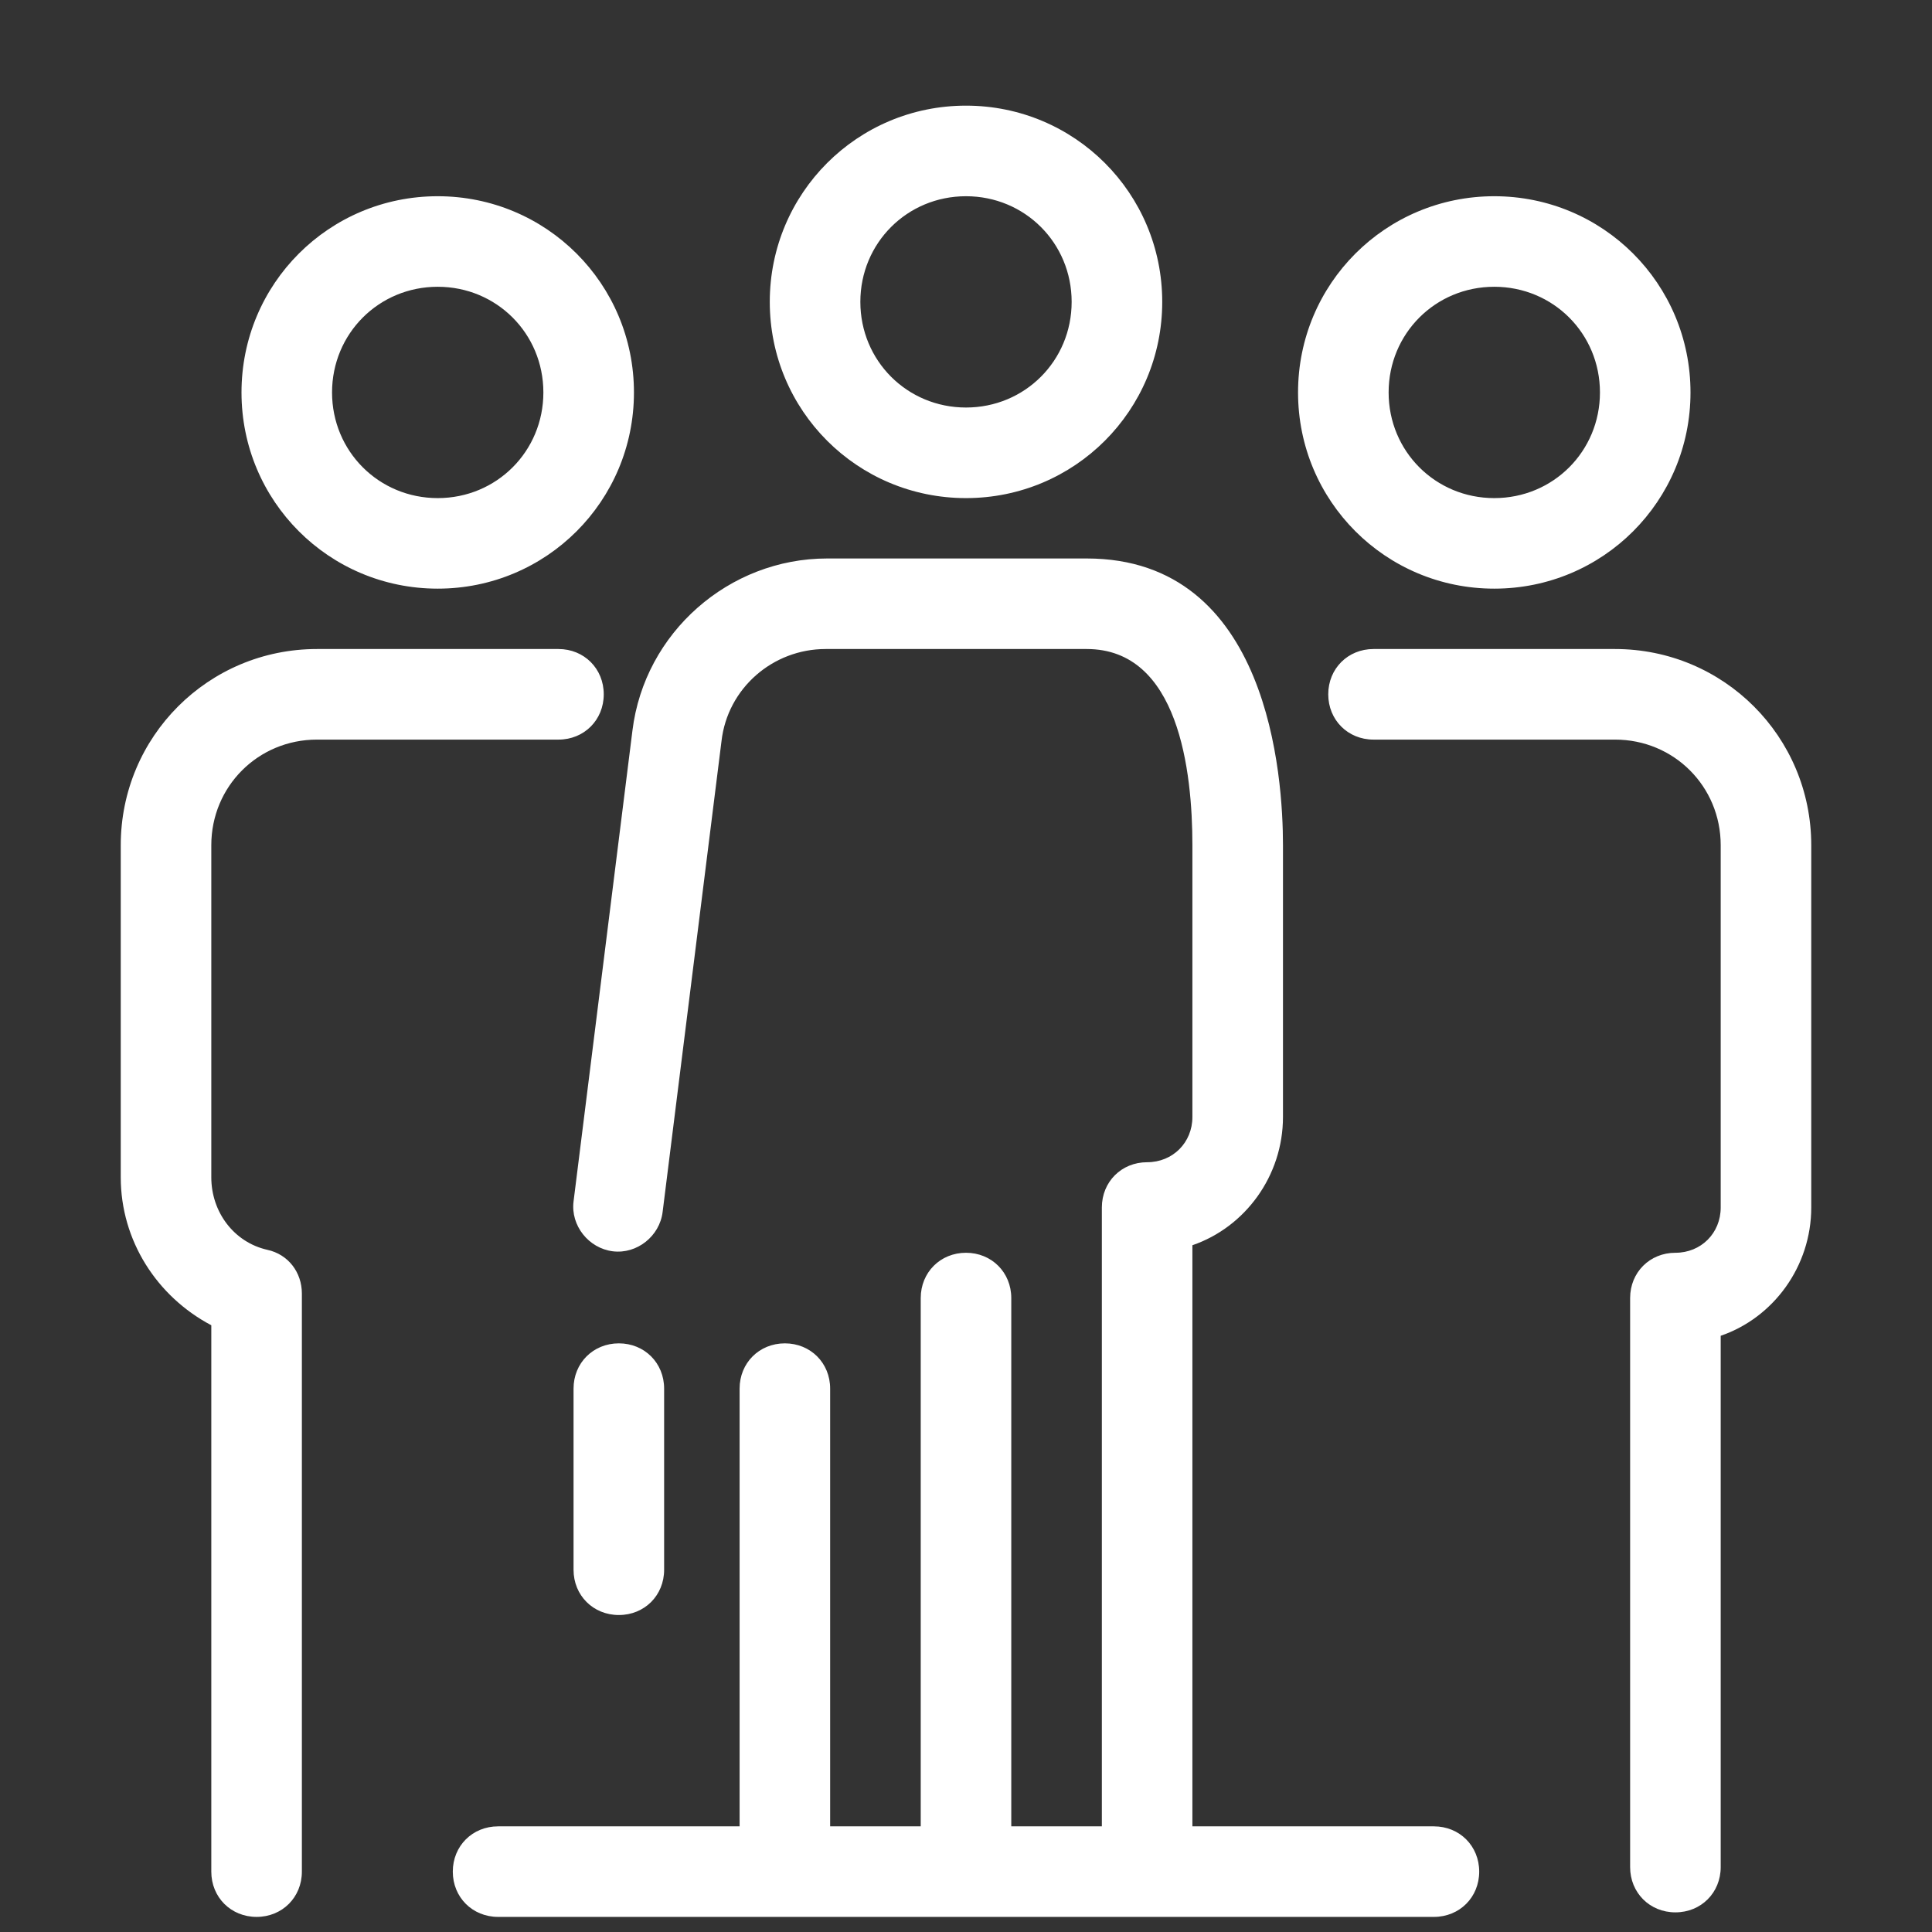 <svg width="60" height="60" viewBox="0 0 60 60" fill="none" xmlns="http://www.w3.org/2000/svg">
<rect x="0" y="0" width="60" height="60" fill="#333333" stroke="none"/>
<path d="M30 3.281C26.625 3.281 23.906 6 23.906 9.375C23.906 12.75 26.625 15.469 30 15.469C33.375 15.469 36.094 12.75 36.094 9.375C36.094 6 33.375 3.281 30 3.281ZM13.594 6.094C10.219 6.094 7.5 8.812 7.5 12.188C7.5 15.562 10.219 18.281 13.594 18.281C16.969 18.281 19.688 15.562 19.688 12.188C19.688 8.812 16.969 6.094 13.594 6.094ZM30 6.094C31.828 6.094 33.281 7.547 33.281 9.375C33.281 11.203 31.828 12.656 30 12.656C28.172 12.656 26.719 11.203 26.719 9.375C26.719 7.547 28.172 6.094 30 6.094ZM46.406 6.094C43.031 6.094 40.312 8.812 40.312 12.188C40.312 15.562 43.031 18.281 46.406 18.281C49.781 18.281 52.5 15.562 52.5 12.188C52.5 8.812 49.781 6.094 46.406 6.094ZM13.594 8.906C15.422 8.906 16.875 10.359 16.875 12.188C16.875 14.016 15.422 15.469 13.594 15.469C11.766 15.469 10.312 14.016 10.312 12.188C10.312 10.359 11.766 8.906 13.594 8.906ZM46.406 8.906C48.234 8.906 49.688 10.359 49.688 12.188C49.688 14.016 48.234 15.469 46.406 15.469C44.578 15.469 43.125 14.016 43.125 12.188C43.125 10.359 44.578 8.906 46.406 8.906ZM25.688 17.344C22.641 17.344 20.016 19.641 19.641 22.688L17.812 37.312C17.719 38.062 18.281 38.766 19.031 38.86C19.781 38.953 20.485 38.391 20.578 37.641L22.407 23.015C22.594 21.375 24 20.156 25.64 20.156H33.75C36.609 20.156 37.031 23.953 37.031 26.25V34.688C37.031 35.484 36.422 36.094 35.625 36.094C34.828 36.094 34.219 36.703 34.219 37.5V40.312V40.688V56.719H31.406V40.312C31.406 39.516 30.797 38.906 30 38.906C29.203 38.906 28.594 39.516 28.594 40.312V56.719H25.781V43.125C25.781 42.328 25.172 41.719 24.375 41.719C23.578 41.719 22.969 42.328 22.969 43.125V56.719H15.469C14.672 56.719 14.062 57.328 14.062 58.125C14.062 58.922 14.672 59.531 15.469 59.531H44.531C45.328 59.531 45.938 58.922 45.938 58.125C45.938 57.328 45.328 56.719 44.531 56.719H37.031V40.688V40.312V38.672C38.672 38.109 39.844 36.516 39.844 34.688V26.25C39.844 24.141 39.422 17.344 33.75 17.344H25.688ZM9.844 20.156C6.469 20.156 3.75 22.875 3.75 26.25V36.562C3.75 38.531 4.875 40.266 6.562 41.157V58.125C6.562 58.922 7.172 59.531 7.969 59.531C8.766 59.531 9.375 58.922 9.375 58.125V40.172C9.375 39.515 8.953 38.953 8.297 38.813C7.265 38.578 6.562 37.641 6.562 36.562V26.25C6.562 24.422 8.016 22.969 9.844 22.969H17.344C18.141 22.969 18.75 22.359 18.75 21.562C18.75 20.766 18.141 20.156 17.344 20.156H9.844ZM42.656 20.156C41.859 20.156 41.25 20.766 41.25 21.562C41.25 22.359 41.859 22.969 42.656 22.969H50.156C51.984 22.969 53.438 24.422 53.438 26.25V37.5C53.438 38.297 52.828 38.906 52.031 38.906C51.234 38.906 50.625 39.516 50.625 40.312V57.984C50.625 58.781 51.234 59.39 52.031 59.39C52.828 59.39 53.438 58.781 53.438 57.984V41.484C55.078 40.922 56.25 39.328 56.25 37.5V26.25C56.25 22.875 53.531 20.156 50.156 20.156H42.656ZM19.219 41.719C18.422 41.719 17.812 42.328 17.812 43.125V48.75C17.812 49.547 18.422 50.156 19.219 50.156C20.016 50.156 20.625 49.547 20.625 48.75V43.125C20.625 42.328 20.016 41.719 19.219 41.719Z" fill="white"/>
</svg>
